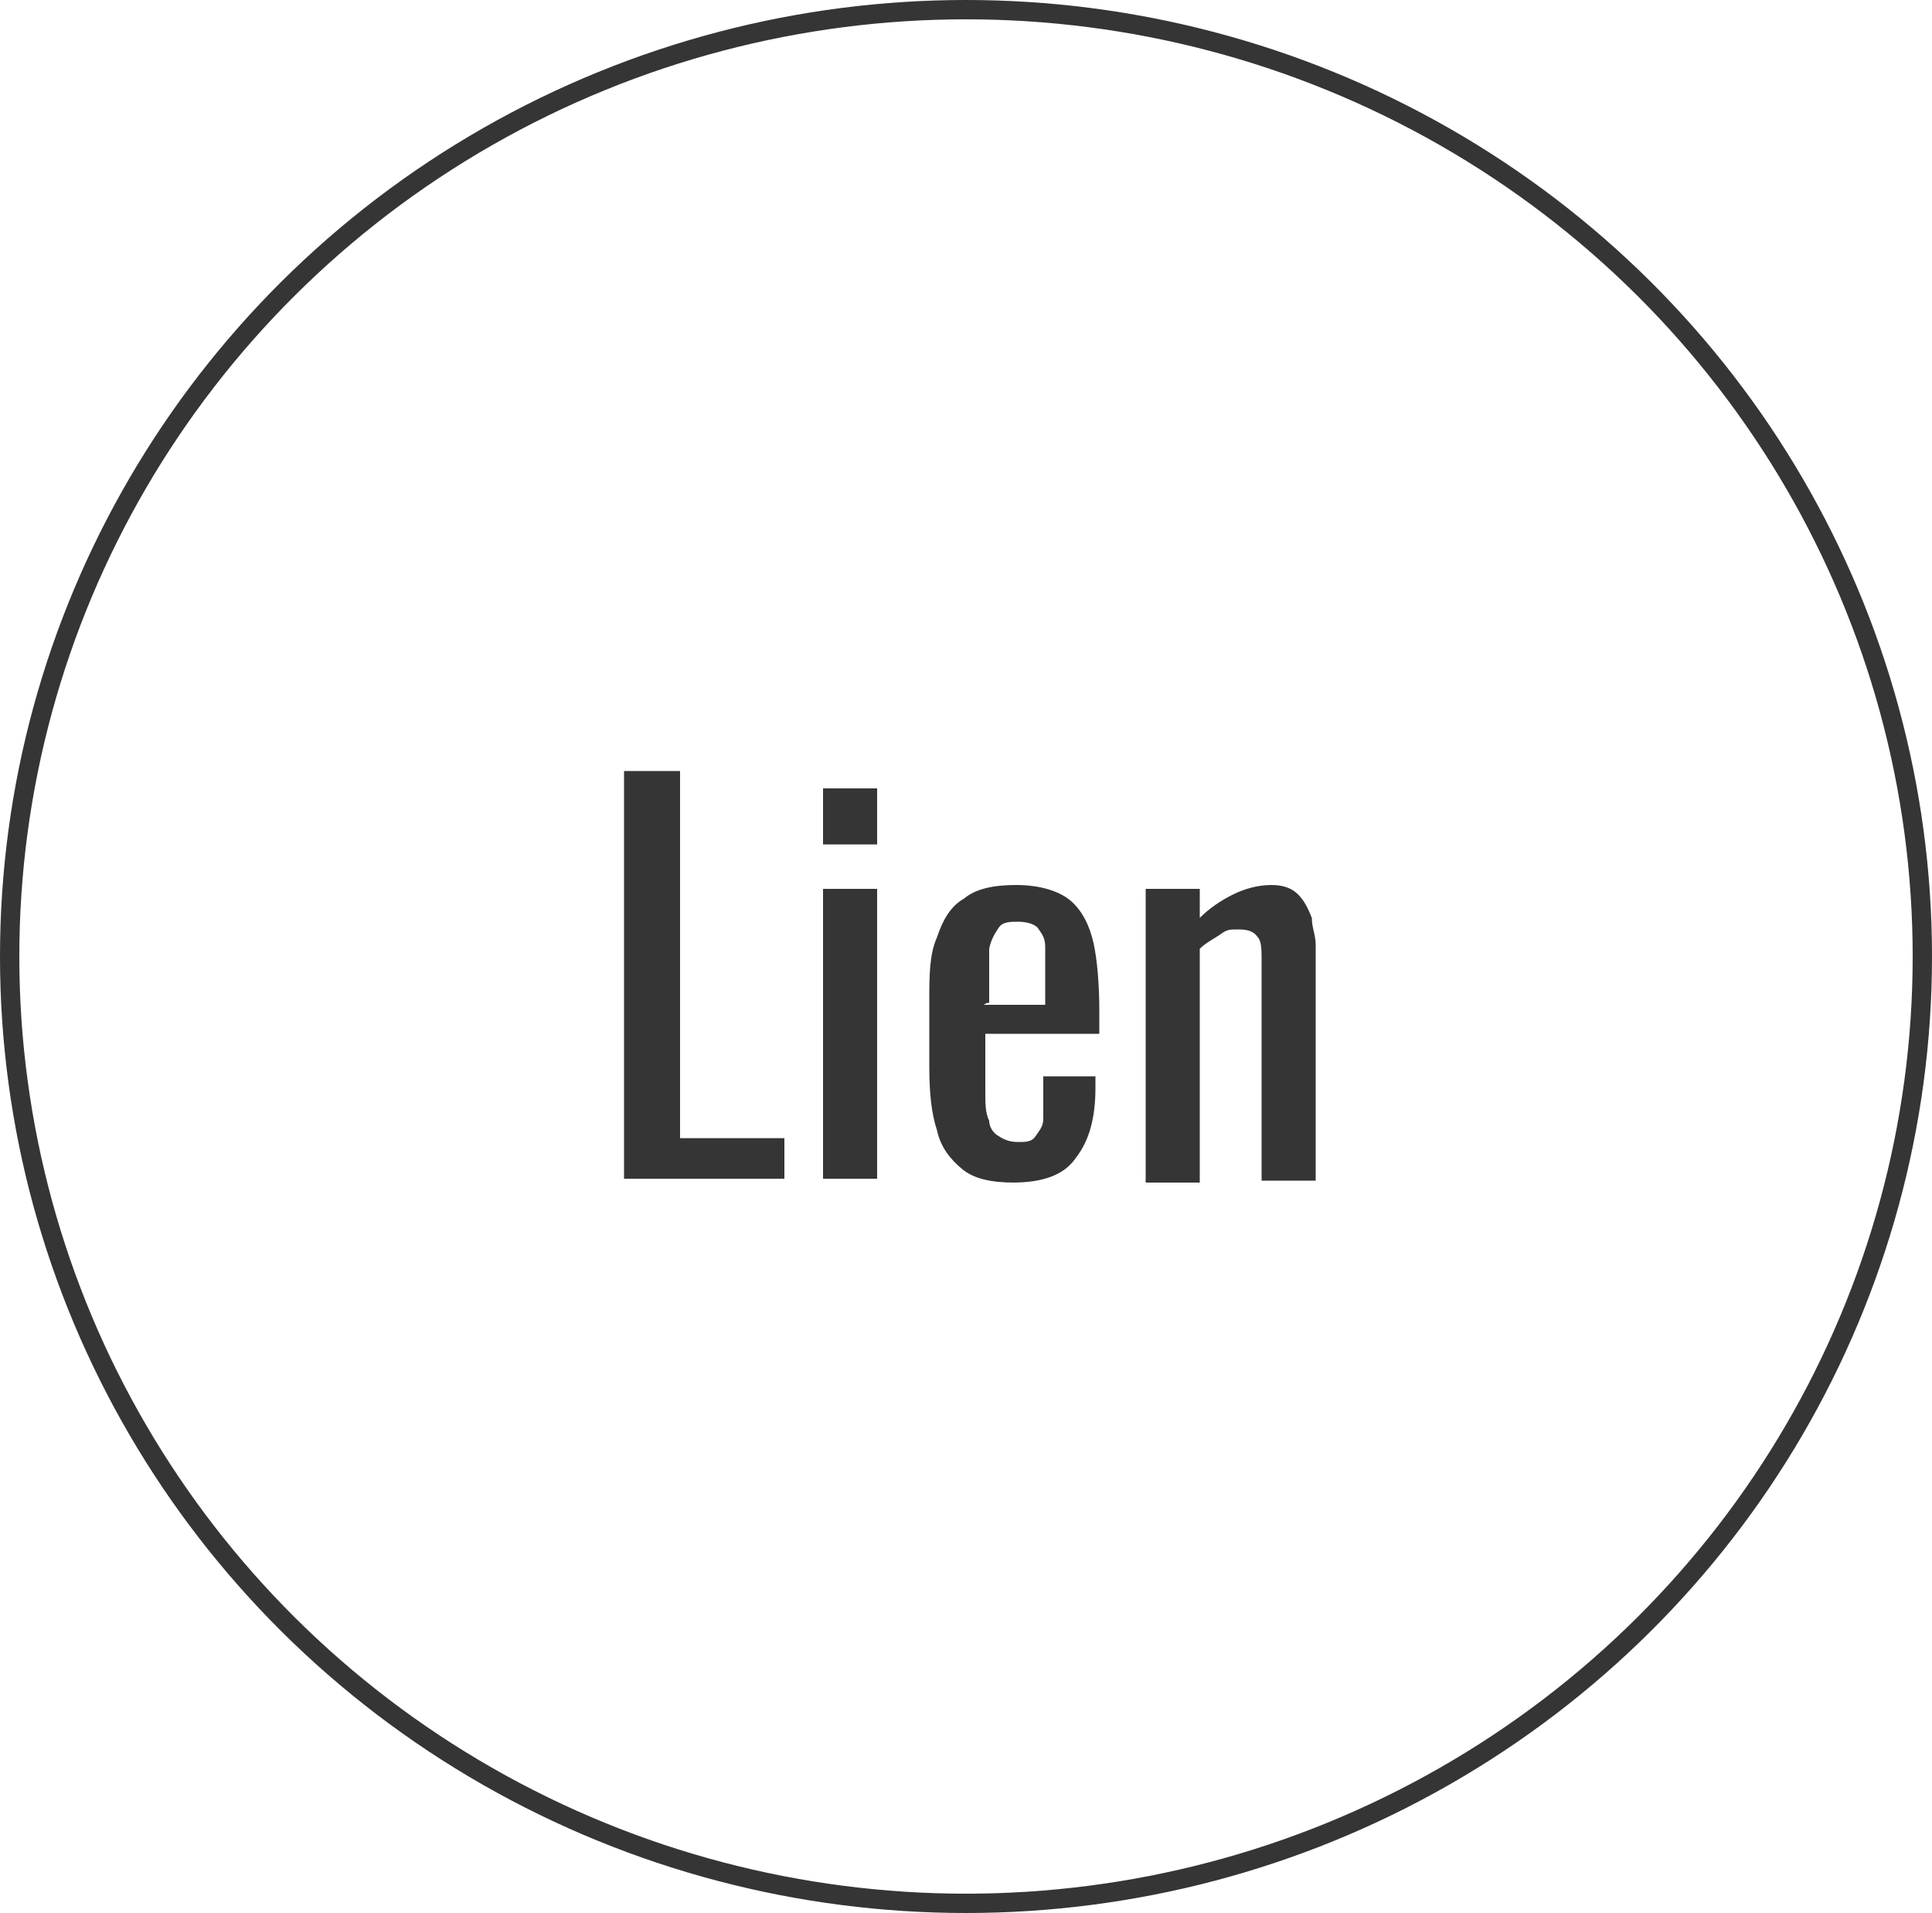 <svg xmlns="http://www.w3.org/2000/svg" viewBox="0 0 100 99"><g data-name="レイヤー_1"><g fill="none"><ellipse cx="50" cy="49.5" rx="50" ry="49.5"/><ellipse cx="50" cy="49.5" rx="49.5" ry="49" stroke="#353535"/></g><path d="M32.3 61V39.9h2.9v19h5.4V61h-8.3zm10.3-17.3v-2.9h2.8v2.9h-2.8zm0 17.3V46h2.8v15h-2.8zm9.9.2c-1.2 0-2.1-.2-2.7-.7-.6-.5-1.1-1.1-1.3-2-.3-.9-.4-2-.4-3.3v-3.4c0-1.3 0-2.4.4-3.3.3-.9.7-1.6 1.4-2 .6-.5 1.5-.7 2.7-.7s2.2.3 2.8.8 1 1.3 1.2 2.2.3 2.2.3 3.5v1.2H51v3c0 .6 0 1.1.2 1.5 0 .4.3.7.5.8.3.2.6.3 1 .3s.7 0 .9-.3.4-.5.4-.9v-2.2h2.7v.6c0 1.5-.3 2.7-1 3.6-.6.9-1.7 1.3-3.3 1.3zM50.9 52h3.2v-3c0-.5-.2-.7-.4-1-.2-.2-.6-.3-1-.3s-.8 0-1 .3-.4.6-.5 1.1v2.8h-.1zm8.4 9V46h2.8v1.5c.5-.5 1.1-.9 1.7-1.2s1.3-.5 2-.5 1.1.2 1.4.5.5.7.7 1.2c0 .5.2.9.2 1.4v12.2h-2.8V49.7c0-.5 0-1-.2-1.2-.2-.3-.5-.4-1-.4s-.6 0-1 .3c-.3.2-.7.4-1 .7v12.1h-2.8V61z" fill="#353535"/></g></svg>